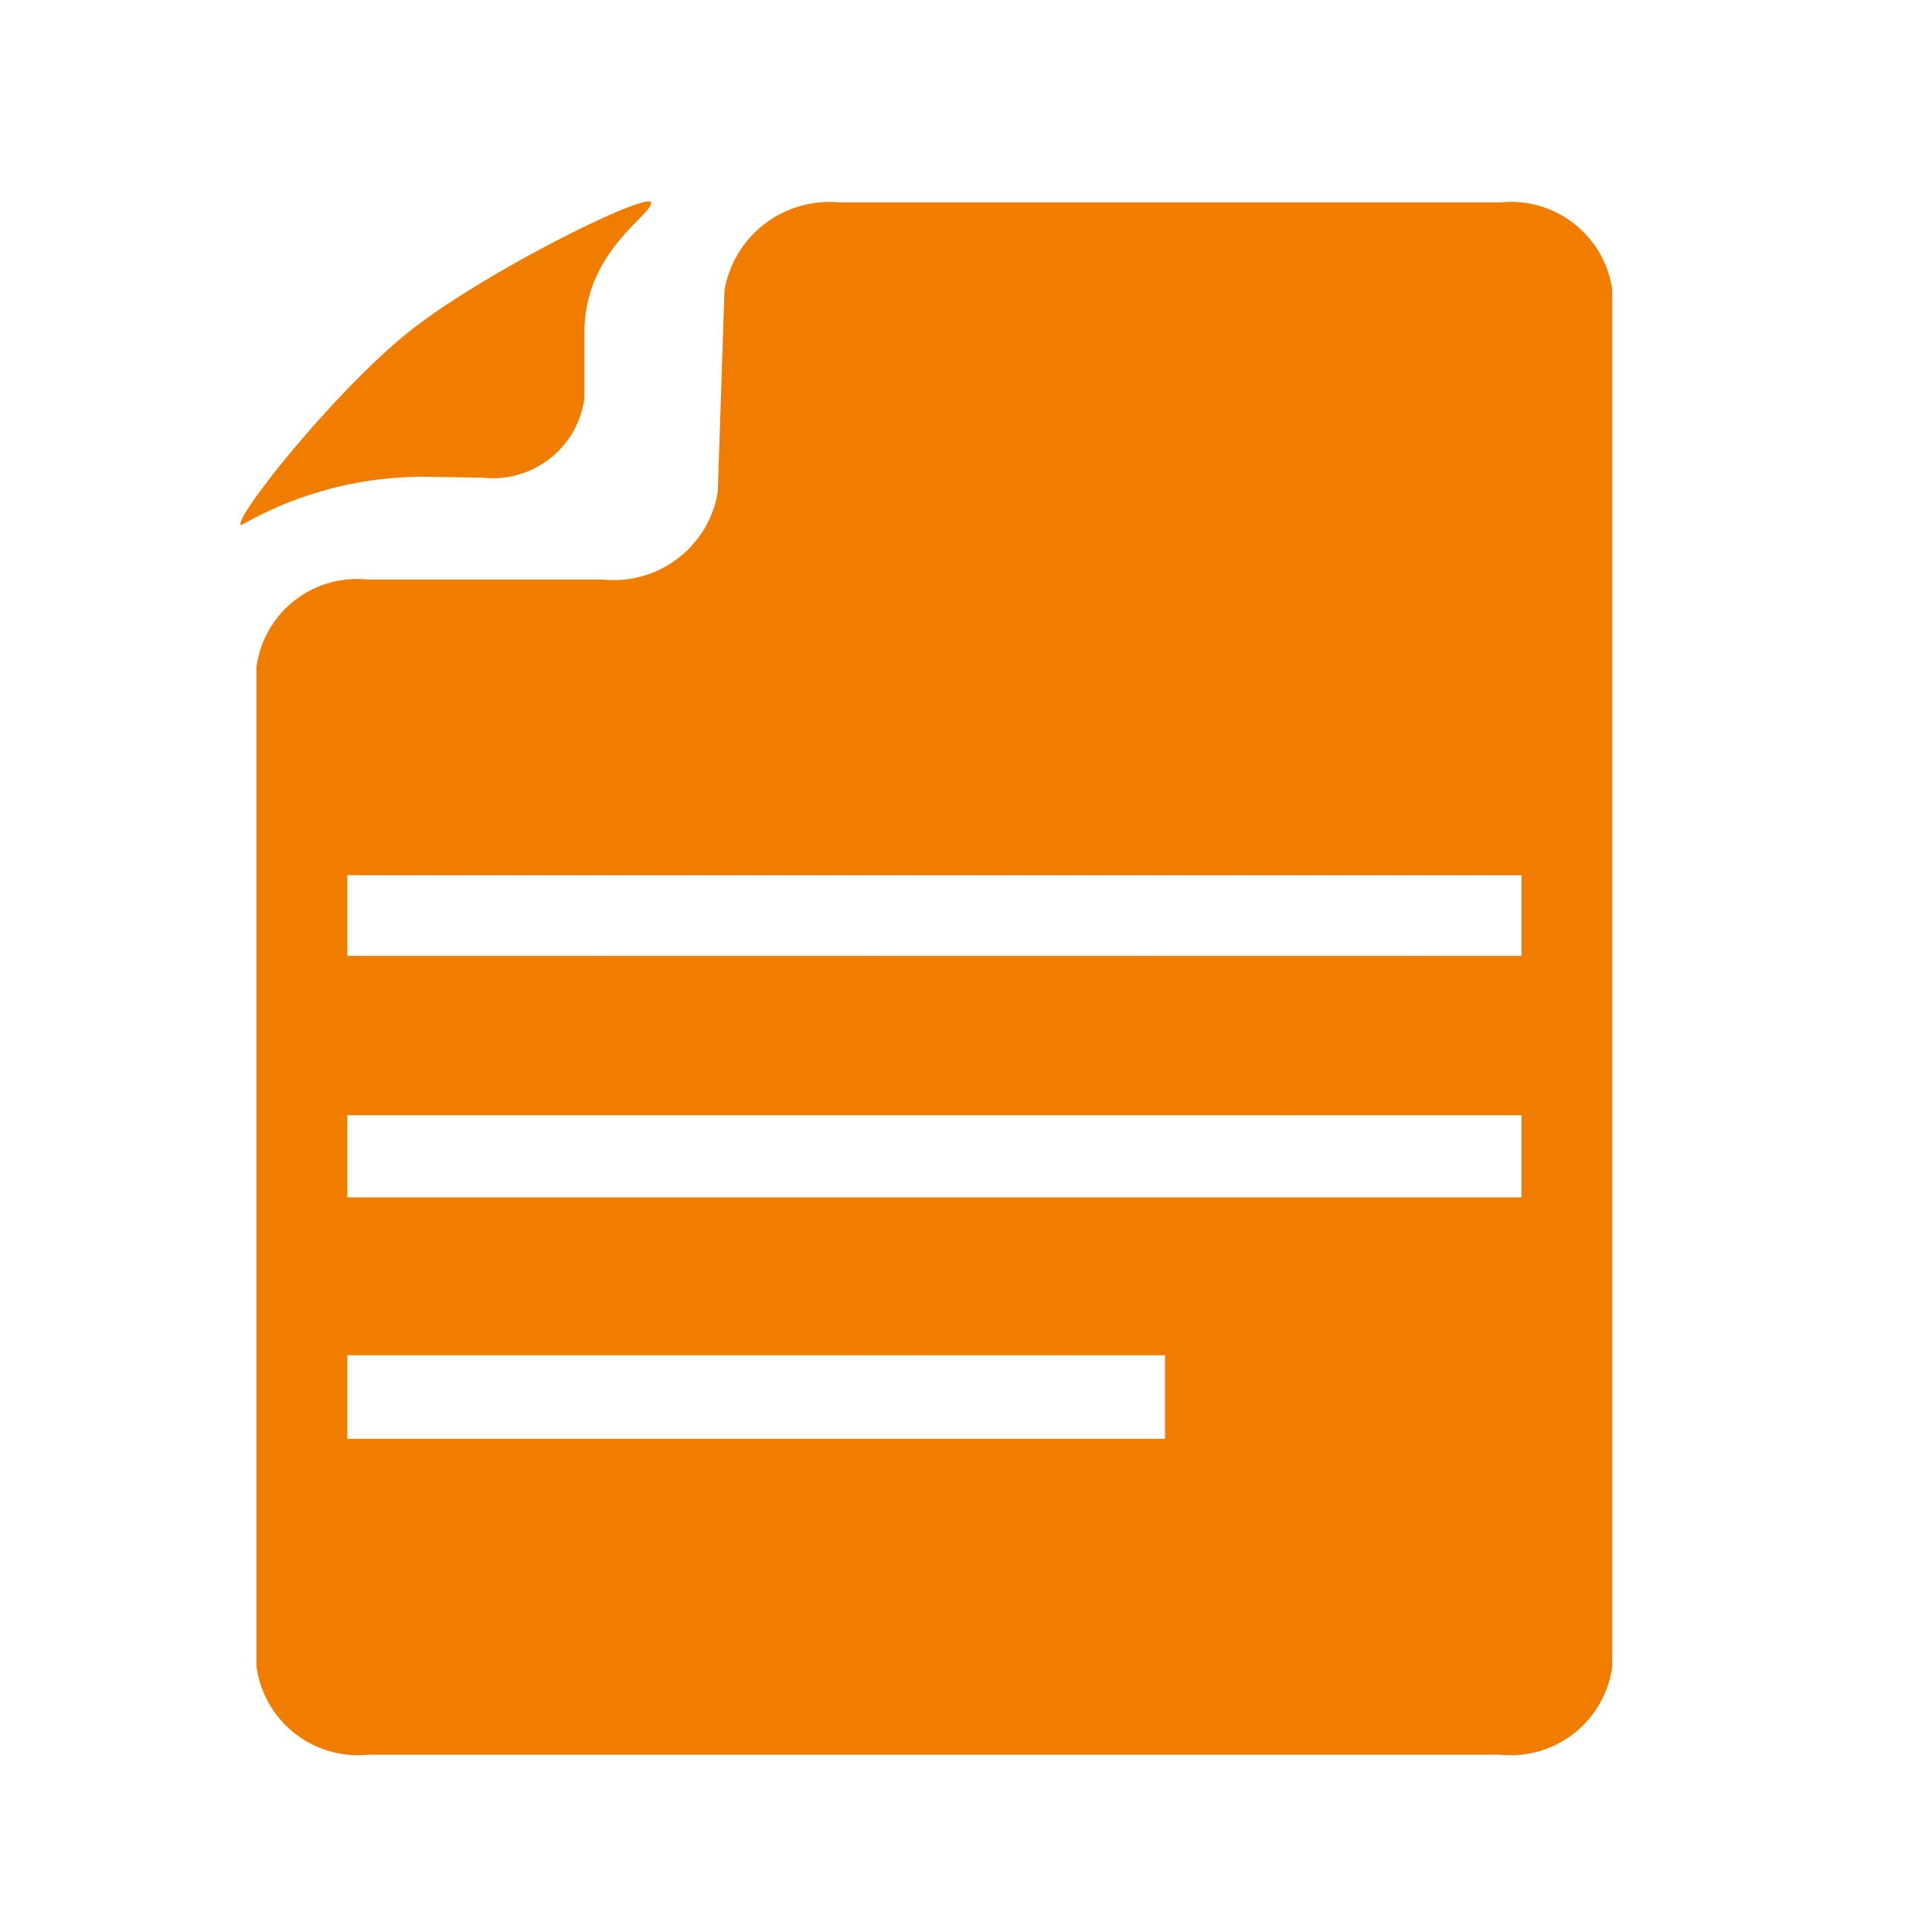 <svg id="Layer_1" data-name="Layer 1" xmlns="http://www.w3.org/2000/svg" width="40" height="40" viewBox="0 0 40 40">
  <defs>
    <style>
      .cls-1 {
        fill: #f07d00;
      }
    </style>
  </defs>
  <title>Artboard 6</title>
  <g>
    <path class="cls-1" d="M31.07,4.19H17.38A2.21,2.21,0,0,0,15,6l-.14,4.19A2.18,2.18,0,0,1,12.5,12L7.62,12a2.1,2.1,0,0,0-2.31,1.81V34.5a2.12,2.12,0,0,0,2.31,1.83H31.07a2.12,2.12,0,0,0,2.31-1.83V6A2.12,2.12,0,0,0,31.07,4.19Zm-6.95,25.6H7.19V28.06H24.12Zm7.38-5H7.19V23.09H31.5Zm0-5H7.19V18.12H31.5Z"/>
    <path class="cls-1" d="M10,9.89a1.91,1.91,0,0,0,2.1-1.65V6.88c0-1.67,1.38-2.41,1.38-2.68s-3.3,1.35-4.9,2.58S4.73,10.86,5,10.87a7.62,7.62,0,0,1,3.75-1Z"/>
  </g>
</svg>
